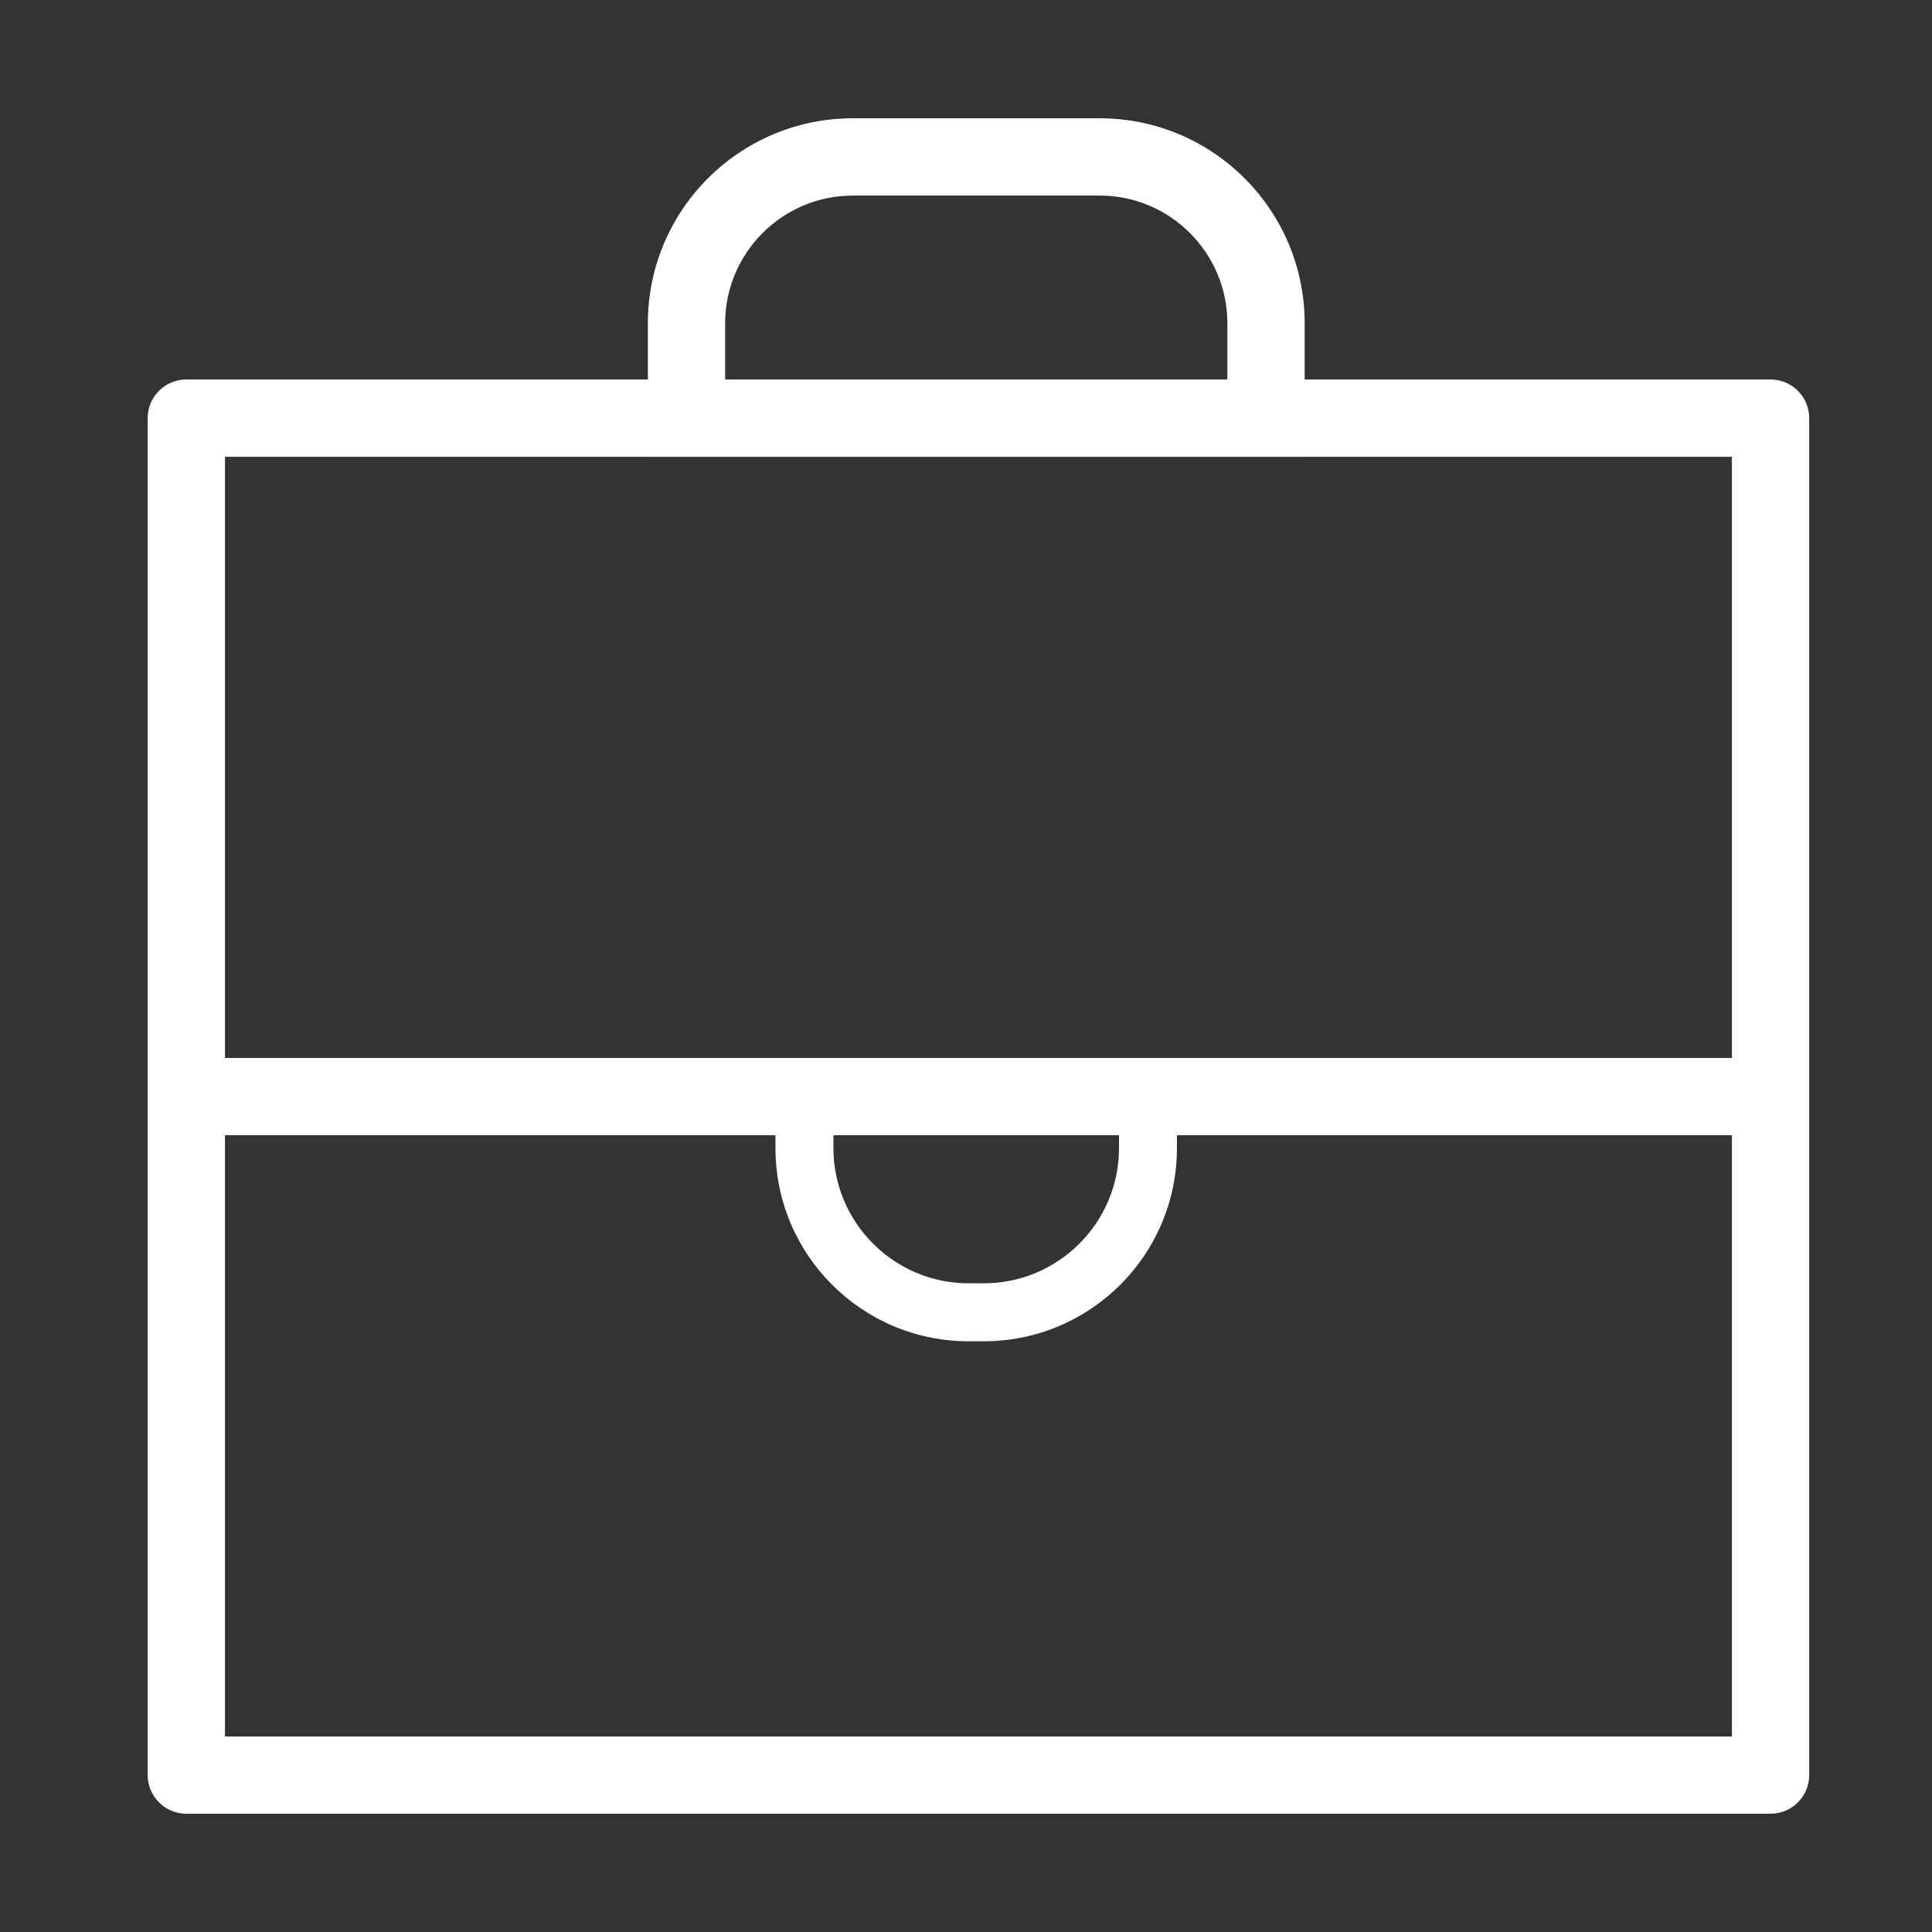 <svg width="45" height="45" viewBox="0 0 45 45" fill="none" xmlns="http://www.w3.org/2000/svg">
<rect x="0" y="0" width="45" height="45" fill="#333333" stroke="none"/>
<path d="M25.613 4.555C27.254 4.555 28.588 5.89 28.588 7.53V8.839H16.89V7.53C16.89 5.89 18.225 4.555 19.866 4.555H25.613ZM25.613 2.755H19.865C17.228 2.755 15.09 4.893 15.09 7.53V10.639H30.388V7.53C30.388 4.893 28.25 2.755 25.613 2.755Z" fill="white"/>
<path d="M26.064 25.992V26.741C26.064 28.478 24.651 29.891 22.913 29.891H22.562C20.825 29.891 19.412 28.478 19.412 26.741V25.992H26.064ZM27.413 24.642H18.062V26.741C18.062 29.227 20.076 31.241 22.562 31.241H22.913C25.399 31.241 27.413 29.227 27.413 26.741V24.642Z" fill="white"/>
<path d="M40.738 24.642H4.738V26.442H40.738V24.642Z" fill="white"/>
<path d="M41.24 8.839H4.34C3.843 8.839 3.44 9.242 3.44 9.739V41.345C3.44 41.842 3.843 42.245 4.34 42.245V42.245H41.24C41.737 42.245 42.14 41.843 42.14 41.346V9.739C42.14 9.242 41.737 8.839 41.24 8.839ZM5.24 10.639H40.34V40.446H5.24V10.639Z" fill="white"/>
</svg>
